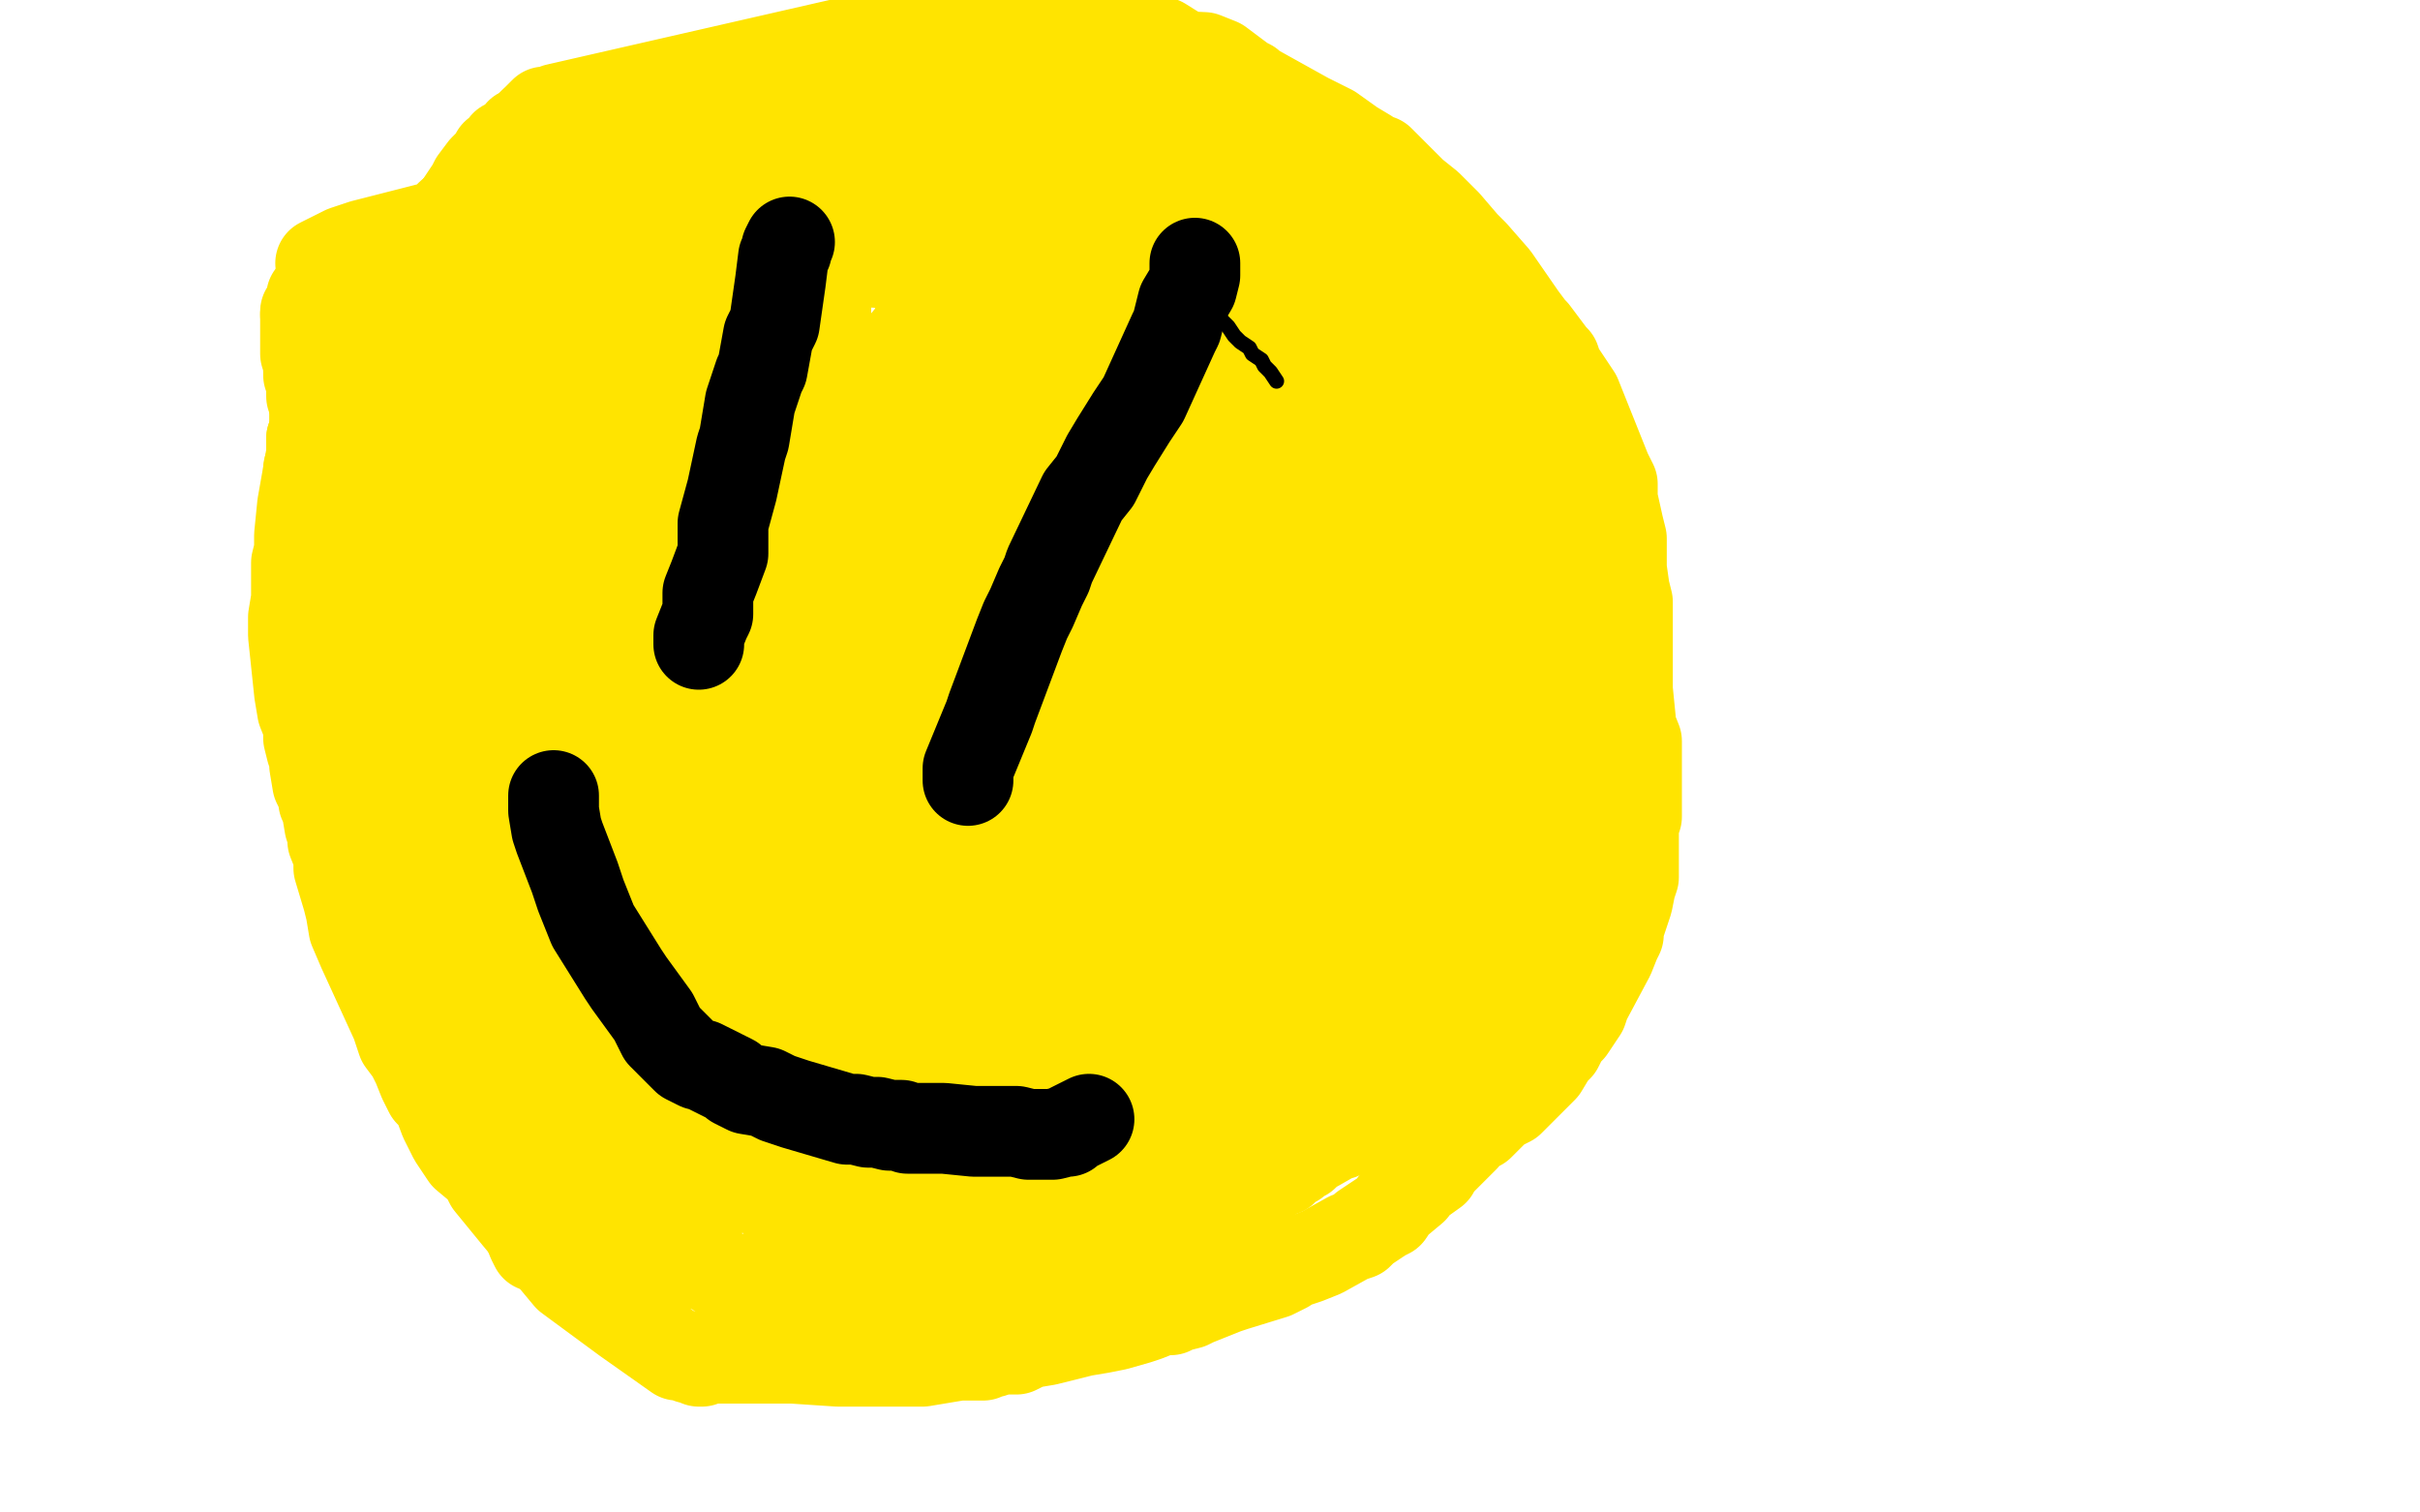 <?xml version="1.0" standalone="no"?>
<!DOCTYPE svg PUBLIC "-//W3C//DTD SVG 1.1//EN"
"http://www.w3.org/Graphics/SVG/1.1/DTD/svg11.dtd">

<svg width="800" height="500" version="1.1" xmlns="http://www.w3.org/2000/svg" xmlns:xlink="http://www.w3.org/1999/xlink" style="stroke-antialiasing: false"><desc>This SVG has been created on https://colorillo.com/</desc><rect x='0' y='0' width='800' height='500' style='fill: rgb(255,255,255); stroke-width:0' /><polyline points="222,78 222,79 222,79 222,81 222,81 221,83 221,83 220,89 220,89 217,105 217,105 215,115 215,115 214,119 214,119 213,123 213,123 212,125 212,125 211,132 211,132" style="fill: none; stroke: #000000; stroke-width: 30; stroke-linejoin: round; stroke-linecap: round; stroke-antialiasing: false; stroke-antialias: 0; opacity: 1.0"/>
<polyline points="209,141 209,142 208,144 208,145 208,148 208,149 207,150 207,152 207,153 207,154" style="fill: none; stroke: #000000; stroke-width: 30; stroke-linejoin: round; stroke-linecap: round; stroke-antialiasing: false; stroke-antialias: 0; opacity: 1.0"/>
<polyline points="211,132 210,137 210,139 209,141" style="fill: none; stroke: #000000; stroke-width: 30; stroke-linejoin: round; stroke-linecap: round; stroke-antialiasing: false; stroke-antialias: 0; opacity: 1.0"/>
<polyline points="207,154 207,155" style="fill: none; stroke: #000000; stroke-width: 30; stroke-linejoin: round; stroke-linecap: round; stroke-antialiasing: false; stroke-antialias: 0; opacity: 1.0"/>
<polyline points="416,96 415,97 415,97 415,98 415,98 414,99 414,99 414,100 414,100 412,104 412,104 409,114 409,114 408,116 408,116 408,119 408,119 407,123 407,123 406,127 406,127 403,134 403,134 402,139 402,139 398,151 398,151 396,158 396,158 395,163 395,163 395,165 395,165 395,167 395,167 394,168 394,168 393,175 393,175 392,177 392,177 392,178 391,179 391,180" style="fill: none; stroke: #000000; stroke-width: 30; stroke-linejoin: round; stroke-linecap: round; stroke-antialiasing: false; stroke-antialias: 0; opacity: 1.0"/>
<polyline points="285,342 302,353 309,355 316,359 322,362 326,363 329,364" style="fill: none; stroke: #000000; stroke-width: 30; stroke-linejoin: round; stroke-linecap: round; stroke-antialiasing: false; stroke-antialias: 0; opacity: 1.0"/>
<polyline points="147,216 149,218 149,218 151,220 151,220 153,222 153,222 157,226 157,226 170,241 170,241 174,246 174,246 180,253 180,253 191,266 191,266 194,268 194,268 198,274 198,274 202,278 202,278 214,292 214,292 217,295 217,295 220,298 220,298 223,300 223,300 225,302 225,302 227,304 227,304 230,308 230,308 235,311 235,311 237,313 237,313 239,315 239,315 247,320 247,320 249,322 249,322 255,325 255,325 285,342 285,342" style="fill: none; stroke: #000000; stroke-width: 30; stroke-linejoin: round; stroke-linecap: round; stroke-antialiasing: false; stroke-antialias: 0; opacity: 1.0"/>
<polyline points="329,364 330,364 332,364 337,365 341,365 353,367 361,368 366,368 367,368 370,368 373,368 376,368 377,367 380,366 381,366 386,364 390,362 391,362 394,361 397,360 403,358 404,358 405,357 406,357 407,357 408,356 413,353 414,353 415,352 419,350 421,349 423,349 424,348 425,348 426,347 427,346 428,346 429,346 429,345 431,345 431,343 438,340 439,340 441,339 443,337 445,336 446,336 446,335 449,332 450,331 454,329 456,327 456,326 457,325 458,325 459,323" style="fill: none; stroke: #000000; stroke-width: 30; stroke-linejoin: round; stroke-linecap: round; stroke-antialiasing: false; stroke-antialias: 0; opacity: 1.0"/>
<polyline points="209,31 208,31 208,31 203,34 203,34 196,37 196,37 195,39 195,39 185,46 185,46 161,61 161,61 149,71 149,71 142,78 142,78 132,88 132,88 122,105 122,105 117,114 117,114 113,122 113,122 110,127 110,127 105,143 105,143 103,150 103,150 100,167 100,167 99,177 99,177 99,182 99,182 98,186 98,186 98,193 98,193 98,198 98,198 97,204 97,204 97,210 97,210 99,229 99,229 100,235 100,235 102,240 102,240 102,243 102,243 102,244 102,244 103,248 103,248 104,250 104,250 104,253 104,253 105,259 105,259 106,261 106,261 107,264 107,264 107,265 107,265 108,267 108,267 109,273 109,273 110,276 110,276 110,278 110,278 112,283 112,283 112,287 112,287 115,297 115,297 116,301 116,301 117,307 117,307 120,314 120,314 131,338 133,344 136,348 138,352 140,357 142,361 144,362 147,370 148,372 150,376 152,379 154,382 160,387 162,391 171,402 176,408 179,410 183,416 188,422 207,436 224,448 226,448 228,449 230,449 231,450 232,450 233,449 235,449 240,449 245,449 253,449 262,449 277,450 305,450 317,448 322,448 325,448 327,447 328,447 331,446 336,446 340,444 346,443 354,441 358,440 364,439 369,438 376,436 379,435 384,433 387,433 389,432 393,431 395,430 405,426 408,425 421,421 425,419 426,418 432,416 437,414 446,409 449,408 451,406 454,404 457,402 459,401 461,398 467,393 467,392 474,387 475,385 478,382 479,381 484,376 485,374 489,372 492,369 494,367 496,365 497,365 499,364 502,361 504,359 506,357 507,356 509,354 510,353 513,348 515,346 517,342 519,340 523,334 524,331 532,316 534,311 535,309 535,307 536,304 538,298 539,293 540,290 540,289 540,283 540,276 540,273 541,270 541,267 541,266 541,264 541,263 541,257 541,256 541,252 541,250 541,245 539,240 539,238 538,228 538,224 538,220 538,219 538,215 538,213 538,205 538,202 538,200 538,199 537,195 536,188 536,187 536,178 535,174 533,165 533,160 531,156 521,131 519,128 517,125 515,122 514,119 513,118 507,110 506,109 503,105 494,92 487,84 484,81 478,74 472,68 467,64 465,62 456,53 453,52 452,52 452,51 447,48 440,43 432,39 414,29 410,27 401,23 392,19 384,14 377,13 369,10 367,10 365,9 363,8 362,8 360,8 354,8 347,8 341,8 334,8 330,8 325,8 320,8 317,8 312,8 308,8 303,9 301,9 300,9 298,9 294,10 290,11 289,12 184,36 182,37 181,37 180,37 178,39 176,41 177,41 178,41 181,41 186,42 193,42 200,43 206,43 217,44 243,46 257,47 272,48 285,50 292,50 302,51 311,51 312,51 313,51 313,52 312,52 311,53 310,54 306,56 295,60 280,65 266,67 235,74 202,80 173,83 158,85 139,87 108,87 106,87 114,83 120,81 167,69 180,65 216,61 258,59 296,57 323,57 361,61 372,62 372,63 371,64 369,64 367,66 361,68 352,71 323,78 309,80 299,82 294,83 287,83 287,82 291,79 293,78 296,76 310,68 316,63 327,59 339,55 351,51 362,49 364,49 363,49 362,51 360,52 357,55 353,57 344,62 317,70 298,73 276,75 258,75 239,72 237,70 237,68 237,67 240,64 252,51 261,45 270,41 276,40 288,37 298,36 301,36 306,36 306,38 304,41 301,44 300,46 295,49 292,51 287,53 273,55 267,55 265,55 264,54 264,53 265,51 267,48 271,46 276,41 282,35 310,24 321,21 352,18 357,19 364,19 370,21 372,24 375,26 376,27 377,29 377,35 376,39 373,43 368,52 356,64 349,66 345,67 338,68 322,69 318,68 317,67 317,66 318,61 319,60 326,48 333,40 339,34 345,29 364,21 371,20 377,18 398,19 403,21 411,27 413,28 415,32 415,36 401,75 395,81 386,88 375,93 370,94 334,100 327,100 321,97 320,95 319,95 318,92 318,85 317,77 318,72 318,70 322,63 326,60 329,57 336,53 367,52 377,53 389,55 400,59 404,63 414,69 417,74 420,86 420,89 417,96 415,101 412,107 409,109 405,113 391,120 384,120 372,120 367,118 361,115 361,113 361,112 361,110 363,102 370,90 374,84 377,82 381,79 389,75 400,74 436,79 442,83 447,88 447,90 447,92 445,96 442,99 438,103 437,104 430,108 418,110 409,112 389,114 382,114 379,112 378,110 378,109 378,107 390,84 392,81 398,73 404,68 412,63 416,61 436,59 438,59 442,59 446,62 448,65 449,69 451,73 451,76 451,92 449,101 440,117 436,123 413,144 390,158 358,169 357,169 357,167 357,164 356,160 355,155 353,140 355,134 357,130 362,122 368,116 375,112 386,109 398,108 418,108 427,111 442,119 445,124 448,138 444,159 442,170 438,175 430,188 414,203 378,226 365,232 359,233 349,234 342,234 337,232 337,231 337,224 339,217 345,190 348,185 356,174 375,155 395,144 406,143 428,143 432,143 445,153 448,158 449,163 449,171 449,177 440,206 426,228 420,235 411,243 398,251 382,258 367,258 365,256 365,255 365,253 365,248 366,243 421,126 430,121 439,117 443,116 444,116 445,118 445,122 445,127 445,132 442,142 439,151 418,185 405,196 394,203 384,208 377,210 371,211 367,211 366,208 366,206 366,204 371,189 372,186 383,164 385,164 386,163 386,164 386,166 385,168 384,171 383,175 381,181 380,181 380,182 380,180 383,177 388,173 391,168 402,154 419,133 422,127 424,126 423,129 421,133 417,142 414,154 412,161 405,173 400,185 388,205 381,214 378,220 376,222 376,220 376,217 377,213 382,184 384,171 385,161 389,144 402,109 406,100 407,99 407,104 407,109 407,122 405,139 404,159 402,176 399,197 397,225 394,251 392,326 392,327 392,331 392,330 394,327 398,319 404,310 406,303 412,289 417,272 442,220 445,216 448,213 450,212 450,215 450,220 452,230 453,255 453,265 443,300 437,312 432,319 428,323 428,322 428,320 429,318 432,316 433,315 434,313 435,313 435,315 435,318 432,324 431,327 429,331 426,337 423,340 421,342 418,343 417,343 417,341 418,341 419,339 421,337 423,336 426,335 428,334 433,333 439,333 443,333 449,333 465,340 467,340 467,341 465,343 464,343 461,345 458,345 454,346 453,346 451,346 449,343 449,341 449,338 449,336 453,333 456,332 459,332 472,331 476,333 478,333 478,337 478,340 478,345 477,347 474,351 469,354 465,358 454,363 423,370 416,371 413,371 411,370 411,367 411,364 411,361 413,352 427,310 446,286 457,276 475,267 482,266 480,275 478,284 475,294 459,327 447,344 438,357 401,383 392,386 386,389 376,389 372,385 364,374 361,367 357,357 355,345 353,325 353,313 354,301 369,280 373,278 384,273 391,273 395,273 408,281 421,304 423,311 423,315 423,325 420,336 414,348 386,382 373,391 364,394 357,396 349,396 340,396 338,394 337,392 331,381 330,373 330,364 330,356 330,349 352,317 356,313 365,308 375,307 385,306 407,312 423,326 428,339 429,346 425,362 418,373 412,381 391,394 365,403 358,404 348,404 338,402 332,399 326,395 318,383 311,362 311,354 311,343 313,335 325,320 339,312 342,311 349,311 355,312 357,314 359,316 365,321 374,342 375,350 375,354 373,359 369,368 365,372 359,374 348,375 327,372 315,369 306,364 297,360 289,349 287,342 287,327 338,295 351,296 373,300 385,304 393,309 396,312 398,314 395,329 391,336 385,344 376,352 358,362 344,369 330,372 280,374 269,371 253,353 253,344 255,317 260,307 266,296 274,287 280,281 318,269 323,269 330,269 342,275 343,278 346,286 346,289 346,309 342,317 335,328 322,345 246,384 236,384 231,384 229,384 228,381 228,374 228,365 229,332 232,324 238,306 254,283 259,277 266,272 280,268 282,269 283,270 286,280 286,283 286,290 251,370 241,377 235,380 231,380 223,381 221,379 221,376 221,372 221,363 221,353 223,340 234,310 253,288 262,281 271,276 277,275 283,275 292,277 293,279 296,295 292,321 287,331 281,342 278,348 270,355 261,362 239,366 235,366 230,361 226,357 223,349 222,342 219,332 218,304 229,264 236,250 242,241 253,230 268,229 280,233 298,250 302,259 304,268 304,273 304,281 297,291 293,298 277,308 258,313 246,311 242,310 228,299 225,293 220,272 220,253 220,248 222,241 224,235 226,231 229,229 230,229 231,229 248,234 254,240 260,248 274,271 274,278 274,285 272,290 267,297 263,300 250,302 244,300 240,298 231,293 220,284 212,274 198,246 198,238 200,223 204,215 210,210 216,206 220,204 229,202 235,202 277,213 287,219 293,226 298,233 300,240 300,249 300,254 298,261 286,280 266,290 259,293 249,294 239,294 203,277 200,270 198,265 198,255 198,245 200,233 245,174 257,172 260,171 266,170 271,170 279,176 282,181 283,187 283,194 283,202 280,209 277,215 254,247 245,253 224,261 219,262 212,262 209,262 207,256 207,254 207,247 211,228 218,217 223,208 226,202 242,185 247,183 247,190 248,197 248,209 250,232 248,263 245,274 243,278 238,284 236,286 231,290 228,290 224,289 206,278 187,261 182,255 180,249 179,245 178,237 179,234 189,224 192,222 198,220 205,219 214,219 238,223 245,228 256,239 259,247 261,254 261,264 258,271 253,279 239,296 228,302 204,309 197,310 186,310 177,307 171,303 166,297 164,281 167,242 175,224 185,202 197,187 281,121 290,119 295,119 305,123 308,127 313,135 315,144 318,165 320,175 315,189 312,198 297,219 272,238 262,242 251,246 239,246 219,241 207,236 194,228 153,181 148,167 145,155 149,131 152,125 161,116 202,95 222,90 259,85 294,87 303,93 308,97 303,109 298,115 289,123 278,132 271,135 210,164 179,170 179,168 179,167 179,166 183,152 184,147 189,138 202,118 212,110 217,104 234,97 236,97 243,97 245,99 251,113 252,116 252,137 249,147 243,159 226,183 214,194 187,212 172,219 157,222 150,222 134,218 130,213 129,210 129,196 129,186 134,176 139,162 158,141 166,134 178,127 208,116 256,114 272,119 286,125 295,131 306,161 303,168 295,180 286,186 277,191 268,197 243,201 222,203 216,201 207,198 201,193 195,187 191,179 191,150 211,111 223,98 229,93 243,83 307,71 314,72 323,77 332,83 337,89 340,95 341,102 341,121 336,142 329,153 321,165 315,171 293,192 279,199 254,207 242,209 232,209 221,204 209,189 204,179 196,135 197,122 202,111 207,100 218,89 229,83 241,77 265,75 308,78 319,84 328,89 333,95 334,99 335,114 335,122 318,153 315,161 294,180 288,184 278,190 267,192 225,172 221,165 219,149 220,129 222,122 226,117 227,114 228,114 230,113 235,113 236,113 243,119 248,124 251,128 253,132 256,138 256,142 256,144 260,113 283,122 293,130 318,150 329,166 328,165 328,163 328,162 328,160 329,156 330,151 329,147 325,134 323,125 319,121 317,117 314,114 312,113 311,113 311,114 311,115 310,118 306,124 301,131 287,153 280,162 271,171 264,179 258,184 258,183 258,181 260,178 262,176 264,169 268,160 270,156 280,136 285,128 285,125 289,121 289,122 289,125" style="fill: none; stroke: #ffe400; stroke-width: 30; stroke-linejoin: round; stroke-linecap: round; stroke-antialiasing: false; stroke-antialias: 0; opacity: 1.0"/>
<polyline points="286,134 285,141 283,148 282,152 280,158 279,162 277,167 276,167 276,166 276,164 276,160 277,155 277,149 277,143 273,115 273,88 272,82 272,79 272,76 272,74 271,74 270,75 269,76 268,76 266,76 262,77 258,77 248,80 244,80 231,81 227,82 224,82 221,82 219,82 218,82 217,82 215,83 215,84 214,84 214,85 212,85 212,86 210,86 208,86 207,88 206,88 203,89 201,90 199,90 198,90 194,91 190,93 188,93 187,94 184,94 182,95 181,95 180,95 177,96 176,96 175,96 169,97 168,98 164,99 162,100 160,100 160,101 157,101 156,101 155,101 154,102 150,103 147,104 146,104 145,105 143,106 141,107 140,107 139,107 138,108 137,109 137,110 136,111 136,112 135,113 135,114 135,116 134,117 134,118 133,119 133,120 132,122 131,124 131,125 131,126 131,127 131,128 131,130 131,131 131,132 130,133 130,135 130,136 130,137 130,141 130,143 130,144 130,145 130,147 130,148 130,150 130,151 130,153 130,154 130,155 130,157 129,160 129,161 129,162 128,164 128,166 127,166 127,167 127,168 127,169 127,170 127,171 127,173 126,175 126,180 125,181 125,183 125,184 125,187 125,190 125,194 125,199 125,202 125,203 125,205 125,206 125,207 125,210 125,215 125,217 125,218 125,219 125,220 125,221 125,223 125,231 125,233 126,238 126,241 127,246 128,253 129,260 129,263 130,267 130,268 131,270 131,272 131,274 131,276 133,278 133,280 134,281 134,282 134,283 135,283 135,284 135,285 136,287 137,289 138,292 139,294 139,297 140,299 141,301 143,305 143,306 143,307 144,309 145,312 146,313 146,314 147,315 148,319 149,321 151,326 151,327 153,330 154,332 154,333 154,334 155,337 156,337 157,338 157,339 157,340 158,341 159,342 160,343 160,344 160,345 161,345 162,347 163,348 164,349 164,350 165,351 166,352 167,353 167,354 168,355 169,356 171,360 172,360 174,363 175,364 177,367 177,368 179,370 180,371 181,372 182,374 183,375 186,378 186,379 187,380 188,380 188,381 189,382 190,383 191,385 192,385 193,387 194,388 195,390 196,390 197,392 198,392 200,393 201,395 201,396 203,396 205,400 206,400 207,402 209,403 211,406 212,406 213,406 213,408 215,408 215,409 216,409 219,412 220,412 221,413 221,414 222,414 223,414 224,415 225,415 226,416 227,416 227,417 231,417 231,418 233,418 234,418 238,421 242,423 243,423 247,424 249,425 251,426 255,427 256,428 258,429 260,429 261,429 263,429 264,429 266,429 270,428 271,428 273,428 274,428 277,428 281,428 283,427 284,427 285,427 286,427 287,427 288,427 290,427 292,427 295,427 297,427 300,427 301,427 305,427 308,427 311,426 313,426 315,426 316,426 323,425 324,425 326,425 327,425 328,424 330,424 333,424 334,424 335,424 336,424 338,424 340,424 342,423 343,423 344,423 345,423 347,422 349,422 350,422 351,422 352,422 352,421 354,421 356,421 357,420 359,420 360,419 361,419 363,419 366,418 367,418 370,418 372,415 375,415 377,413 378,413 381,412 383,411 384,411 385,410 386,409 387,409 390,408 393,407 395,405 397,404 398,403 399,402 400,402 401,402 402,401 403,400 404,399 408,397 410,397 412,395 413,394 415,392 418,390 419,389 420,389 421,388 422,387 424,387 425,385 427,384 428,384 430,382 431,382 432,381 433,380 435,379 442,375 443,375 447,372 448,371 450,370 451,370 453,368 454,368 455,368 456,366 459,364 460,364 461,363 464,360 465,360 467,358 469,356 471,353 473,352 474,350 476,348 479,346 480,345 480,344 481,343 482,342 484,341 484,340 484,339 485,338 486,336 488,334 488,332 489,332 490,329 491,327 491,326 492,324 493,322 493,321 493,319 494,318 495,317 495,315 496,314 496,313 496,311 498,310 500,306 500,305 502,302 503,301 504,301 506,299 506,298 508,297 509,296 509,295 510,295 512,292 513,291 513,290 514,289 515,288 516,286 517,284 519,282 520,282 520,280 521,278 522,277 523,276 523,275 524,274 524,273 525,272 525,271 526,269 527,268 528,266 528,265 528,264 529,262 530,261 530,260 531,258 531,257 531,258 531,259 530,261 529,262 529,263 529,264 528,265 527,266 527,269 527,272 526,274 525,279 518,304 517,308 516,311 515,313 514,315 514,321 512,322 512,323 512,324 512,326 512,327 511,328 511,330 511,331 510,334 510,336 509,338 509,340 509,341 509,340 509,338 509,337 509,335 510,332 511,328 512,327 513,318 514,314 514,310 515,307 515,305 516,296 516,294 517,289 517,286 517,285 517,282 517,281 517,272 516,268 516,265 516,262 515,260 515,259 515,258 515,257 515,255 514,253 514,251 514,250 513,244 513,240 513,238 513,235 513,233 513,232 513,229 513,226 513,224 514,220 514,218 515,216 515,215 515,213 517,209 517,208 517,207 518,204 518,203 518,201 518,200 519,192 519,191 519,188 519,187 518,186 517,185 515,183 513,181 513,179 512,178 512,176 510,174 509,172 509,170 508,170 508,168 507,166 506,165 503,159 502,157 501,155 500,153 500,152 499,150 499,149 498,148 498,146 497,143 495,140 495,138 495,137 495,135 495,133 495,129 494,128 493,123 493,122 492,121 492,120 491,120 490,120 489,120 482,117 480,117 478,117 477,116 475,116 474,115 473,115 472,115 471,115 470,115 469,115 468,114 466,113 465,113 465,115 466,115 466,116 469,119 469,120 473,124 476,127 481,139 482,141 484,146 485,149 487,155 488,159 488,160 490,168 490,169 490,171 490,172 490,173 489,175 488,176 486,181 484,190 482,193 481,196 480,200 479,203 479,206 478,210 477,211 477,212 476,214 475,214 473,215 472,215 471,215 470,215 470,214 470,213 470,212 470,210 469,209 469,208 469,206 468,205 467,197 466,191 466,186 466,171 466,165 466,162 474,146 478,140 482,136 493,127 495,124 499,124 499,126 499,131 500,136 502,146 503,158 503,167 503,178 499,200 475,241 469,249 461,254 458,256 456,257 452,256 451,241 452,199 463,164 469,151 475,140 484,132 486,131 487,131 487,133 487,134 487,141 488,149 488,161 488,183 484,226 483,234 474,293 474,300 474,302 474,303 474,304 474,303 474,301 476,298 478,296 485,280 488,273 493,262 497,252 507,234 511,229 514,226 514,229 513,232 513,238 511,246 510,258 509,268 504,301 502,310 501,314 500,318 499,319 499,318 499,314 503,302 504,292 504,283 504,268 505,256 507,213 508,208 508,204 507,204 506,204 504,201 501,194 498,189 496,184 495,180 494,177 493,176 492,175 492,174 491,173 491,171 490,169 489,165 487,161 484,149 482,142 481,139 479,135 479,132 476,127 476,125 476,123 446,88 438,97 427,110 419,121 367,189 348,215 325,247 299,281 291,293 257,350 254,357 258,351 268,341 283,328 301,306 332,269 351,247 363,234 374,225 384,218 386,217 386,218 386,220 384,225 383,233 381,241 378,249 375,265 367,285 365,289 365,288 366,283 370,276 373,265 375,253 380,236 381,229 383,225 382,226 378,229 373,235 365,246 354,254 334,269 323,276 300,285 292,287 292,285 292,281 292,272 292,262 292,254 292,242 294,218 294,216 294,212 291,216 288,220 278,228 267,239 256,250 219,285 213,291 200,299 199,300 199,298 200,293 206,268 209,255 214,233 218,219 222,205 226,191 227,190 226,194 222,201 218,211 211,224 203,238 186,260 145,308 140,314 139,315 139,316 143,304 147,293 151,280 155,266 158,253 163,237 167,227 172,215 172,216 172,218 170,220 169,224 168,228 165,235 165,236 165,235 165,233 165,232 165,229 167,221 168,220 167,223 166,225 163,231 160,235 158,239 156,245 151,251 147,257 146,258 146,257 146,253 147,248 149,241 153,201 154,192 154,188 156,184 156,186 155,188 154,191 153,193 151,198 150,202 149,202 149,200 150,198 151,195 152,193 152,190 153,184 153,185 153,187 152,188 151,191 151,194 150,194 150,193 152,189 154,184 158,178 162,170 164,166 177,149 178,147 178,148 177,149 176,151 171,176 170,180 169,187 166,196 165,203 161,219 159,225 159,224 159,222 159,220 159,218 160,213 160,210 160,190 157,182 157,175 156,166 156,161 156,157 156,158 155,160 154,168 151,180 150,195 147,225 147,245 147,265 148,287 150,312 153,331 163,371 166,385 176,410 177,412 179,405 180,399 184,385 185,367 187,346 193,309 198,286 205,268 209,252 216,240 217,238 217,240 217,242 217,247 215,258 212,286 211,295 209,306 208,318 205,329 203,341 203,339 203,338 203,337 203,333 205,327 206,319 207,295 207,292 209,287 209,289 207,299 207,311 206,323 203,348 202,361 201,372 200,379 198,388 198,386 199,384 201,380 205,373 209,361 213,349 217,340 222,328 229,315 240,302 242,302 242,303 242,304 242,308 242,310 242,315 242,318 242,324 243,333 244,359 246,364 246,367 246,368 247,367 247,365 250,363 252,361 252,363 253,368 254,380 257,393 261,407 266,424 267,430 270,434 271,433 273,431 279,428 286,422 296,414 309,401 317,393 324,385 334,376 335,376 335,377 335,378 335,381 335,385 334,388 334,391 334,390 334,388 334,387 334,385 334,383 334,384 334,385 333,386 331,388 330,390 328,391 325,396 324,397 319,402 319,401 319,400 318,397 314,392 308,387 306,385 302,382 299,379 296,378 294,378 293,380 291,380 286,381 277,385 269,387 253,391 244,392 234,396 225,399 222,399 216,401 210,402 210,401 211,400 213,398 213,397 219,391 221,389 225,385 228,383 232,381 237,380 246,378 261,378 266,378 269,378 272,378 273,378 273,379 272,379 272,377 272,372 272,364 273,353 275,341 282,328 293,309 300,300 337,251 357,230 370,222 370,224 367,238 362,250 358,264 351,273 341,284 332,294 313,306 304,309 304,308 304,306 310,229 313,210 314,198 317,181 320,167 321,159 321,156 321,157 320,160 316,165 313,173 307,183 298,204 293,213 289,223 285,231 281,238 281,239 281,238 283,235 285,232 288,230 293,224 296,218 304,206 311,197 314,194 320,186 325,182 329,178 330,178 330,177 336,173 344,166 352,160 358,155 366,146 384,129 389,125 402,117 405,116 407,115 409,115 410,115 412,115 418,114 421,114 423,113 425,113 430,112 431,112 433,112 434,112 435,112 436,112 437,112 444,113 456,111 459,111 461,111 468,108 470,108 472,108 473,107 475,105 476,105 477,104 478,102 479,102 480,101 481,100 483,99 483,98 484,98 484,96 483,96 482,96 480,94 479,92 475,89 472,87 470,86 466,83 458,76 455,74 454,73 451,72 450,70 448,69 447,69 445,68 443,68 441,67 439,65 435,63 432,62 430,61 426,59 422,57 418,55 414,53 408,51 404,49 398,45 394,43 392,41 391,41 390,41 390,40 388,40 387,39 386,38 384,38 382,37 382,36 378,36 378,35 375,34 374,34 373,34 372,35 371,37 369,39 367,42 365,43 363,45 357,51 340,65 335,71 320,86 305,108 297,119 283,147 274,163 270,174 262,191 260,200 246,229 242,236 239,242 234,248 231,252" style="fill: none; stroke: #ffe400; stroke-width: 30; stroke-linejoin: round; stroke-linecap: round; stroke-antialiasing: false; stroke-antialias: 0; opacity: 1.0"/>
<polyline points="226,258 225,258 224,259 224,260 223,260 222,260 221,261 219,262 218,263 217,263 216,264 214,265 213,266 207,271 205,273 204,276 199,280 195,283 192,285 190,287 189,288 187,291 185,292 182,296 181,298 178,302 177,303 177,304 177,305 177,306 177,307 177,310 177,311 177,313 177,315 177,316 177,320 177,321 177,325 176,329 175,330 174,335 174,337 174,339 174,340 174,341 174,342 174,344 174,346 175,346 177,348 178,350 181,352 184,354 188,357 228,371 231,372 232,372 233,373 234,373 236,373 243,374 246,374 250,374 255,375 262,376 267,378 275,379 287,383 293,387 297,389 306,392 308,392 309,394 310,394 309,395 308,395 306,395 303,395 299,396 297,397 291,399 287,400 285,400 283,401 282,401 281,402 280,402 280,403 279,403 279,402 280,401 282,399 290,394 294,389 300,384 305,380 312,372 329,358 339,350 348,344 357,336 363,331 369,325 387,311 393,306 394,305 397,304 397,303 398,303 398,302 399,301 400,300 402,298 403,296 404,296 407,290 408,286 409,285 411,284 414,279 416,278 418,277 423,274 424,273 427,273 429,272 430,272 432,270 433,269 434,269 437,267 439,266 440,266 443,265 446,263 450,262 451,262 452,261 453,260 454,260 455,260 455,259 454,257 451,254 427,241 415,233 401,224 385,216 374,209 357,201 338,194 265,166 231,156 218,154 207,151 196,148 195,148 194,148 193,147 192,146 190,146 188,144 186,144 184,142 180,141 180,140 179,140 178,139 176,138 175,138 175,137 174,137 172,137 171,136 168,135 165,135 164,135 162,135 160,135 159,135 156,135 155,135 153,135" style="fill: none; stroke: #ffe400; stroke-width: 30; stroke-linejoin: round; stroke-linecap: round; stroke-antialiasing: false; stroke-antialias: 0; opacity: 1.0"/>
<polyline points="153,135 151,135 150,135 150,134 148,132 147,131 145,128 144,127 143,125 139,118 138,116 138,115 137,114 137,111" style="fill: none; stroke: #ffe400; stroke-width: 30; stroke-linejoin: round; stroke-linecap: round; stroke-antialiasing: false; stroke-antialias: 0; opacity: 1.0"/>
<polyline points="137,111 137,109 137,108 137,107 137,105 137,104 137,102 137,100 137,98 136,95" style="fill: none; stroke: #ffe400; stroke-width: 30; stroke-linejoin: round; stroke-linecap: round; stroke-antialiasing: false; stroke-antialias: 0; opacity: 1.0"/>
<polyline points="136,95 135,94 135,92 134,91 133,91 131,89 130,87 128,86 127,86" style="fill: none; stroke: #ffe400; stroke-width: 30; stroke-linejoin: round; stroke-linecap: round; stroke-antialiasing: false; stroke-antialias: 0; opacity: 1.0"/>
<polyline points="107,92 106,92 106,93 106,94 105,95 105,96 105,97 103,98 103,99 103,100 103,102 101,103 101,104" style="fill: none; stroke: #ffe400; stroke-width: 30; stroke-linejoin: round; stroke-linecap: round; stroke-antialiasing: false; stroke-antialias: 0; opacity: 1.0"/>
<polyline points="127,86 126,86 125,86 124,86 123,86 122,86 120,86 118,86 116,86 114,86 113,87 112,87 111,87 111,88 110,88 108,90 107,91 107,92" style="fill: none; stroke: #ffe400; stroke-width: 30; stroke-linejoin: round; stroke-linecap: round; stroke-antialiasing: false; stroke-antialias: 0; opacity: 1.0"/>
<polyline points="101,104 101,105 101,106 101,107 101,108 101,109 101,110 101,112 101,114 101,117 102,118 102,120 102,122" style="fill: none; stroke: #ffe400; stroke-width: 30; stroke-linejoin: round; stroke-linecap: round; stroke-antialiasing: false; stroke-antialias: 0; opacity: 1.0"/>
<polyline points="104,131 104,132 104,133 104,134 104,135 104,136 104,138 104,139 104,140 104,142 104,143 104,144 103,145" style="fill: none; stroke: #ffe400; stroke-width: 30; stroke-linejoin: round; stroke-linecap: round; stroke-antialiasing: false; stroke-antialias: 0; opacity: 1.0"/>
<polyline points="102,122 102,123 102,124 103,125 103,126 103,128 103,129 103,131 104,131" style="fill: none; stroke: #ffe400; stroke-width: 30; stroke-linejoin: round; stroke-linecap: round; stroke-antialiasing: false; stroke-antialias: 0; opacity: 1.0"/>
<polyline points="103,145 103,146 103,147 103,148 103,149 103,150 103,153 103,154 102,155 102,157 102,158 102,160 102,161 102,162 102,163 102,165 102,166 102,165 102,164 105,162 106,161 108,159 108,158 110,156 111,152 113,151 114,147 115,145 116,140 133,103 133,102 133,101 134,101 135,97 136,96 137,94 137,92 138,91 140,88 141,86 141,85 143,82 144,81 145,79 146,78 147,77 148,75 149,72 151,70 152,68 154,65 156,62 157,60 160,56 161,55 163,53 164,52 164,51 165,51 167,49 167,48 168,48 170,47 172,44 175,43 176,41 179,39 182,37 185,36 186,36 187,36 188,36 189,36 196,35 200,34 204,34 207,33 209,33 210,33" style="fill: none; stroke: #ffe400; stroke-width: 30; stroke-linejoin: round; stroke-linecap: round; stroke-antialiasing: false; stroke-antialias: 0; opacity: 1.0"/>
<polyline points="210,33 214,32 216,32 218,32 219,32 221,32 222,32" style="fill: none; stroke: #ffe400; stroke-width: 30; stroke-linejoin: round; stroke-linecap: round; stroke-antialiasing: false; stroke-antialias: 0; opacity: 1.0"/>
<polyline points="222,32 223,32" style="fill: none; stroke: #ffe400; stroke-width: 30; stroke-linejoin: round; stroke-linecap: round; stroke-antialiasing: false; stroke-antialias: 0; opacity: 1.0"/>
<polyline points="261,80 260,82 260,82 260,83 260,83 259,85 259,85 258,93 258,93 257,100 257,100 256,107 256,107 254,111 254,111 252,122 252,122 251,124 251,124 250,127 250,127 248,133 248,133 246,145 246,145 245,148 245,148 242,162 242,162 239,173 239,173 239,183 236,191 234,196 234,203 233,205 231,210 231,213" style="fill: none; stroke: #000000; stroke-width: 30; stroke-linejoin: round; stroke-linecap: round; stroke-antialiasing: false; stroke-antialias: 0; opacity: 1.0"/>
<polyline points="395,87 395,88 395,88 395,91 395,91 394,95 394,95 391,100 391,100 389,108 389,108 388,110 388,110 378,132 378,132 374,138 374,138 369,146 369,146 366,151 366,151 363,157 363,157 362,159 362,159 358,164 358,164 347,187 347,187 346,190 346,190 344,194 344,194 341,201 341,201 339,205 339,205 337,210 337,210 328,234 328,234 327,237 327,237 320,254 320,256 320,257 320,258" style="fill: none; stroke: #000000; stroke-width: 30; stroke-linejoin: round; stroke-linecap: round; stroke-antialiasing: false; stroke-antialias: 0; opacity: 1.0"/>
<polyline points="183,263 183,265 183,265 183,266 183,266 183,268 183,268 184,274 184,274 185,277 185,277 190,290 190,290 192,296 192,296 196,306 196,306 206,322 208,325 216,336 217,338 219,342 223,346 224,347 225,348 227,350 231,352 232,352 242,357 243,358 247,360 253,361 257,363 263,365 280,370 281,370 283,370 287,371 289,371 290,371 294,372 298,372 300,373 307,373 312,373 322,374 326,374 336,374 340,375 344,375 348,375 352,374 353,374 354,373 356,372 358,371 360,370" style="fill: none; stroke: #000000; stroke-width: 30; stroke-linejoin: round; stroke-linecap: round; stroke-antialiasing: false; stroke-antialias: 0; opacity: 1.0"/>
<polyline points="399,100 400,100 400,100 400,102 400,102 402,103 402,103 404,106 404,106 406,108 406,108 408,111 408,111 410,113 410,113 413,115 413,115 414,117 414,117 417,119 417,119 418,121 418,121 420,123 420,123 422,126 422,126" style="fill: none; stroke: #000000; stroke-width: 5; stroke-linejoin: round; stroke-linecap: round; stroke-antialiasing: false; stroke-antialias: 0; opacity: 1.0"/>
</svg>
